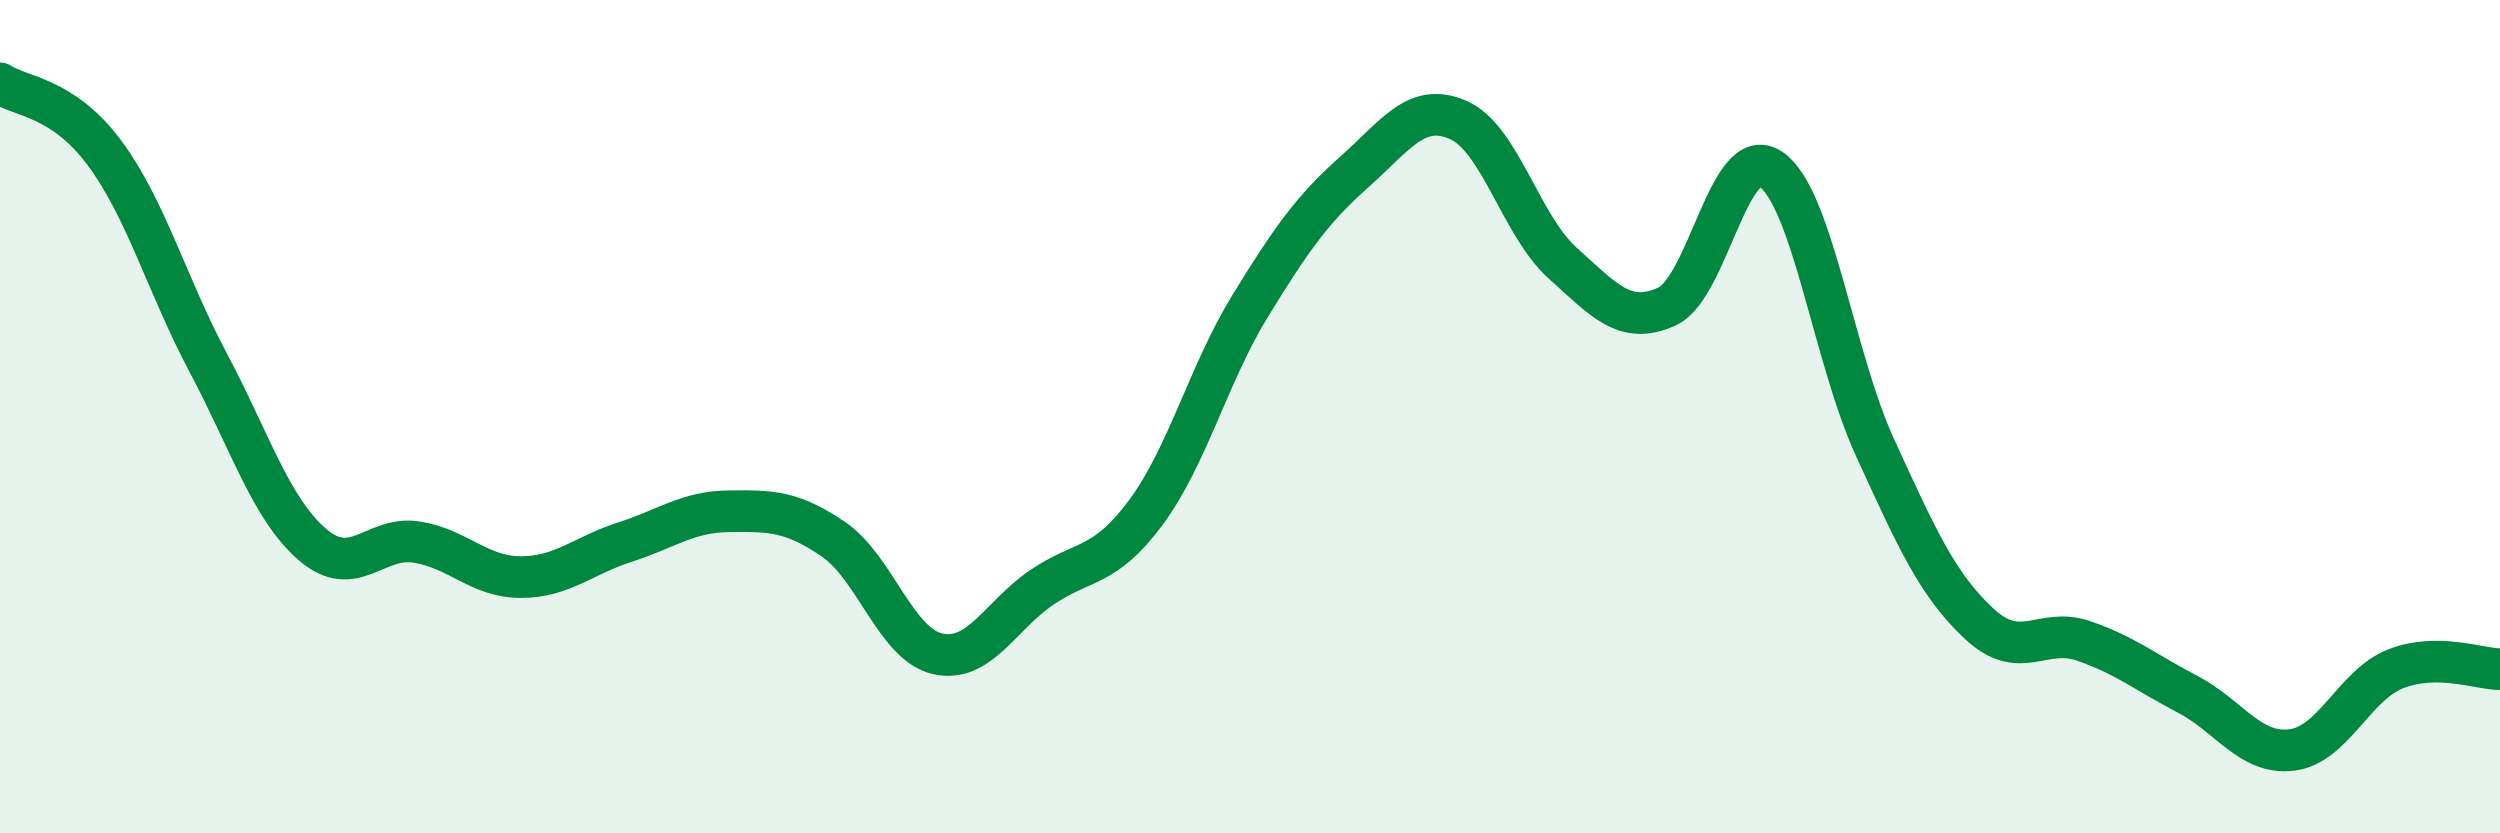 
    <svg width="60" height="20" viewBox="0 0 60 20" xmlns="http://www.w3.org/2000/svg">
      <path
        d="M 0,2 C 0.5,2.33 1.5,2.32 2.5,3.66 C 3.5,5 4,6.83 5,8.71 C 6,10.59 6.5,12.21 7.5,13.07 C 8.5,13.93 9,12.85 10,13.01 C 11,13.17 11.5,13.85 12.5,13.85 C 13.5,13.85 14,13.33 15,13.01 C 16,12.69 16.5,12.28 17.5,12.27 C 18.5,12.26 19,12.26 20,12.94 C 21,13.62 21.5,15.46 22.5,15.69 C 23.5,15.92 24,14.78 25,14.1 C 26,13.42 26.5,13.65 27.5,12.3 C 28.5,10.95 29,8.98 30,7.35 C 31,5.72 31.5,5.02 32.5,4.13 C 33.5,3.24 34,2.44 35,2.88 C 36,3.32 36.5,5.41 37.5,6.31 C 38.5,7.21 39,7.81 40,7.36 C 41,6.91 41.5,3.38 42.5,4.06 C 43.5,4.74 44,8.56 45,10.74 C 46,12.92 46.5,14.04 47.5,14.97 C 48.5,15.9 49,15.04 50,15.38 C 51,15.72 51.5,16.14 52.5,16.66 C 53.5,17.18 54,18.12 55,18 C 56,17.88 56.5,16.44 57.5,16.05 C 58.5,15.66 59.5,16.06 60,16.06L60 20L0 20Z"
        fill="#008740"
        opacity="0.1"
        stroke-linecap="round"
        stroke-linejoin="round"
      />
      <path
        d="M 0,2 C 0.5,2.33 1.5,2.32 2.5,3.66 C 3.5,5 4,6.83 5,8.71 C 6,10.59 6.5,12.21 7.5,13.07 C 8.5,13.93 9,12.85 10,13.01 C 11,13.17 11.5,13.85 12.5,13.85 C 13.5,13.85 14,13.33 15,13.01 C 16,12.69 16.5,12.28 17.5,12.27 C 18.5,12.26 19,12.26 20,12.94 C 21,13.62 21.5,15.46 22.5,15.69 C 23.5,15.92 24,14.78 25,14.1 C 26,13.42 26.5,13.65 27.5,12.3 C 28.5,10.95 29,8.98 30,7.35 C 31,5.72 31.5,5.02 32.5,4.13 C 33.5,3.24 34,2.44 35,2.88 C 36,3.32 36.5,5.41 37.5,6.31 C 38.5,7.21 39,7.81 40,7.36 C 41,6.91 41.5,3.38 42.5,4.06 C 43.5,4.74 44,8.56 45,10.74 C 46,12.92 46.5,14.04 47.5,14.97 C 48.5,15.9 49,15.04 50,15.38 C 51,15.72 51.5,16.14 52.5,16.66 C 53.5,17.18 54,18.12 55,18 C 56,17.88 56.5,16.44 57.5,16.05 C 58.5,15.66 59.5,16.06 60,16.06"
        stroke="#008740"
        stroke-width="1"
        fill="none"
        stroke-linecap="round"
        stroke-linejoin="round"
      />
    </svg>
  